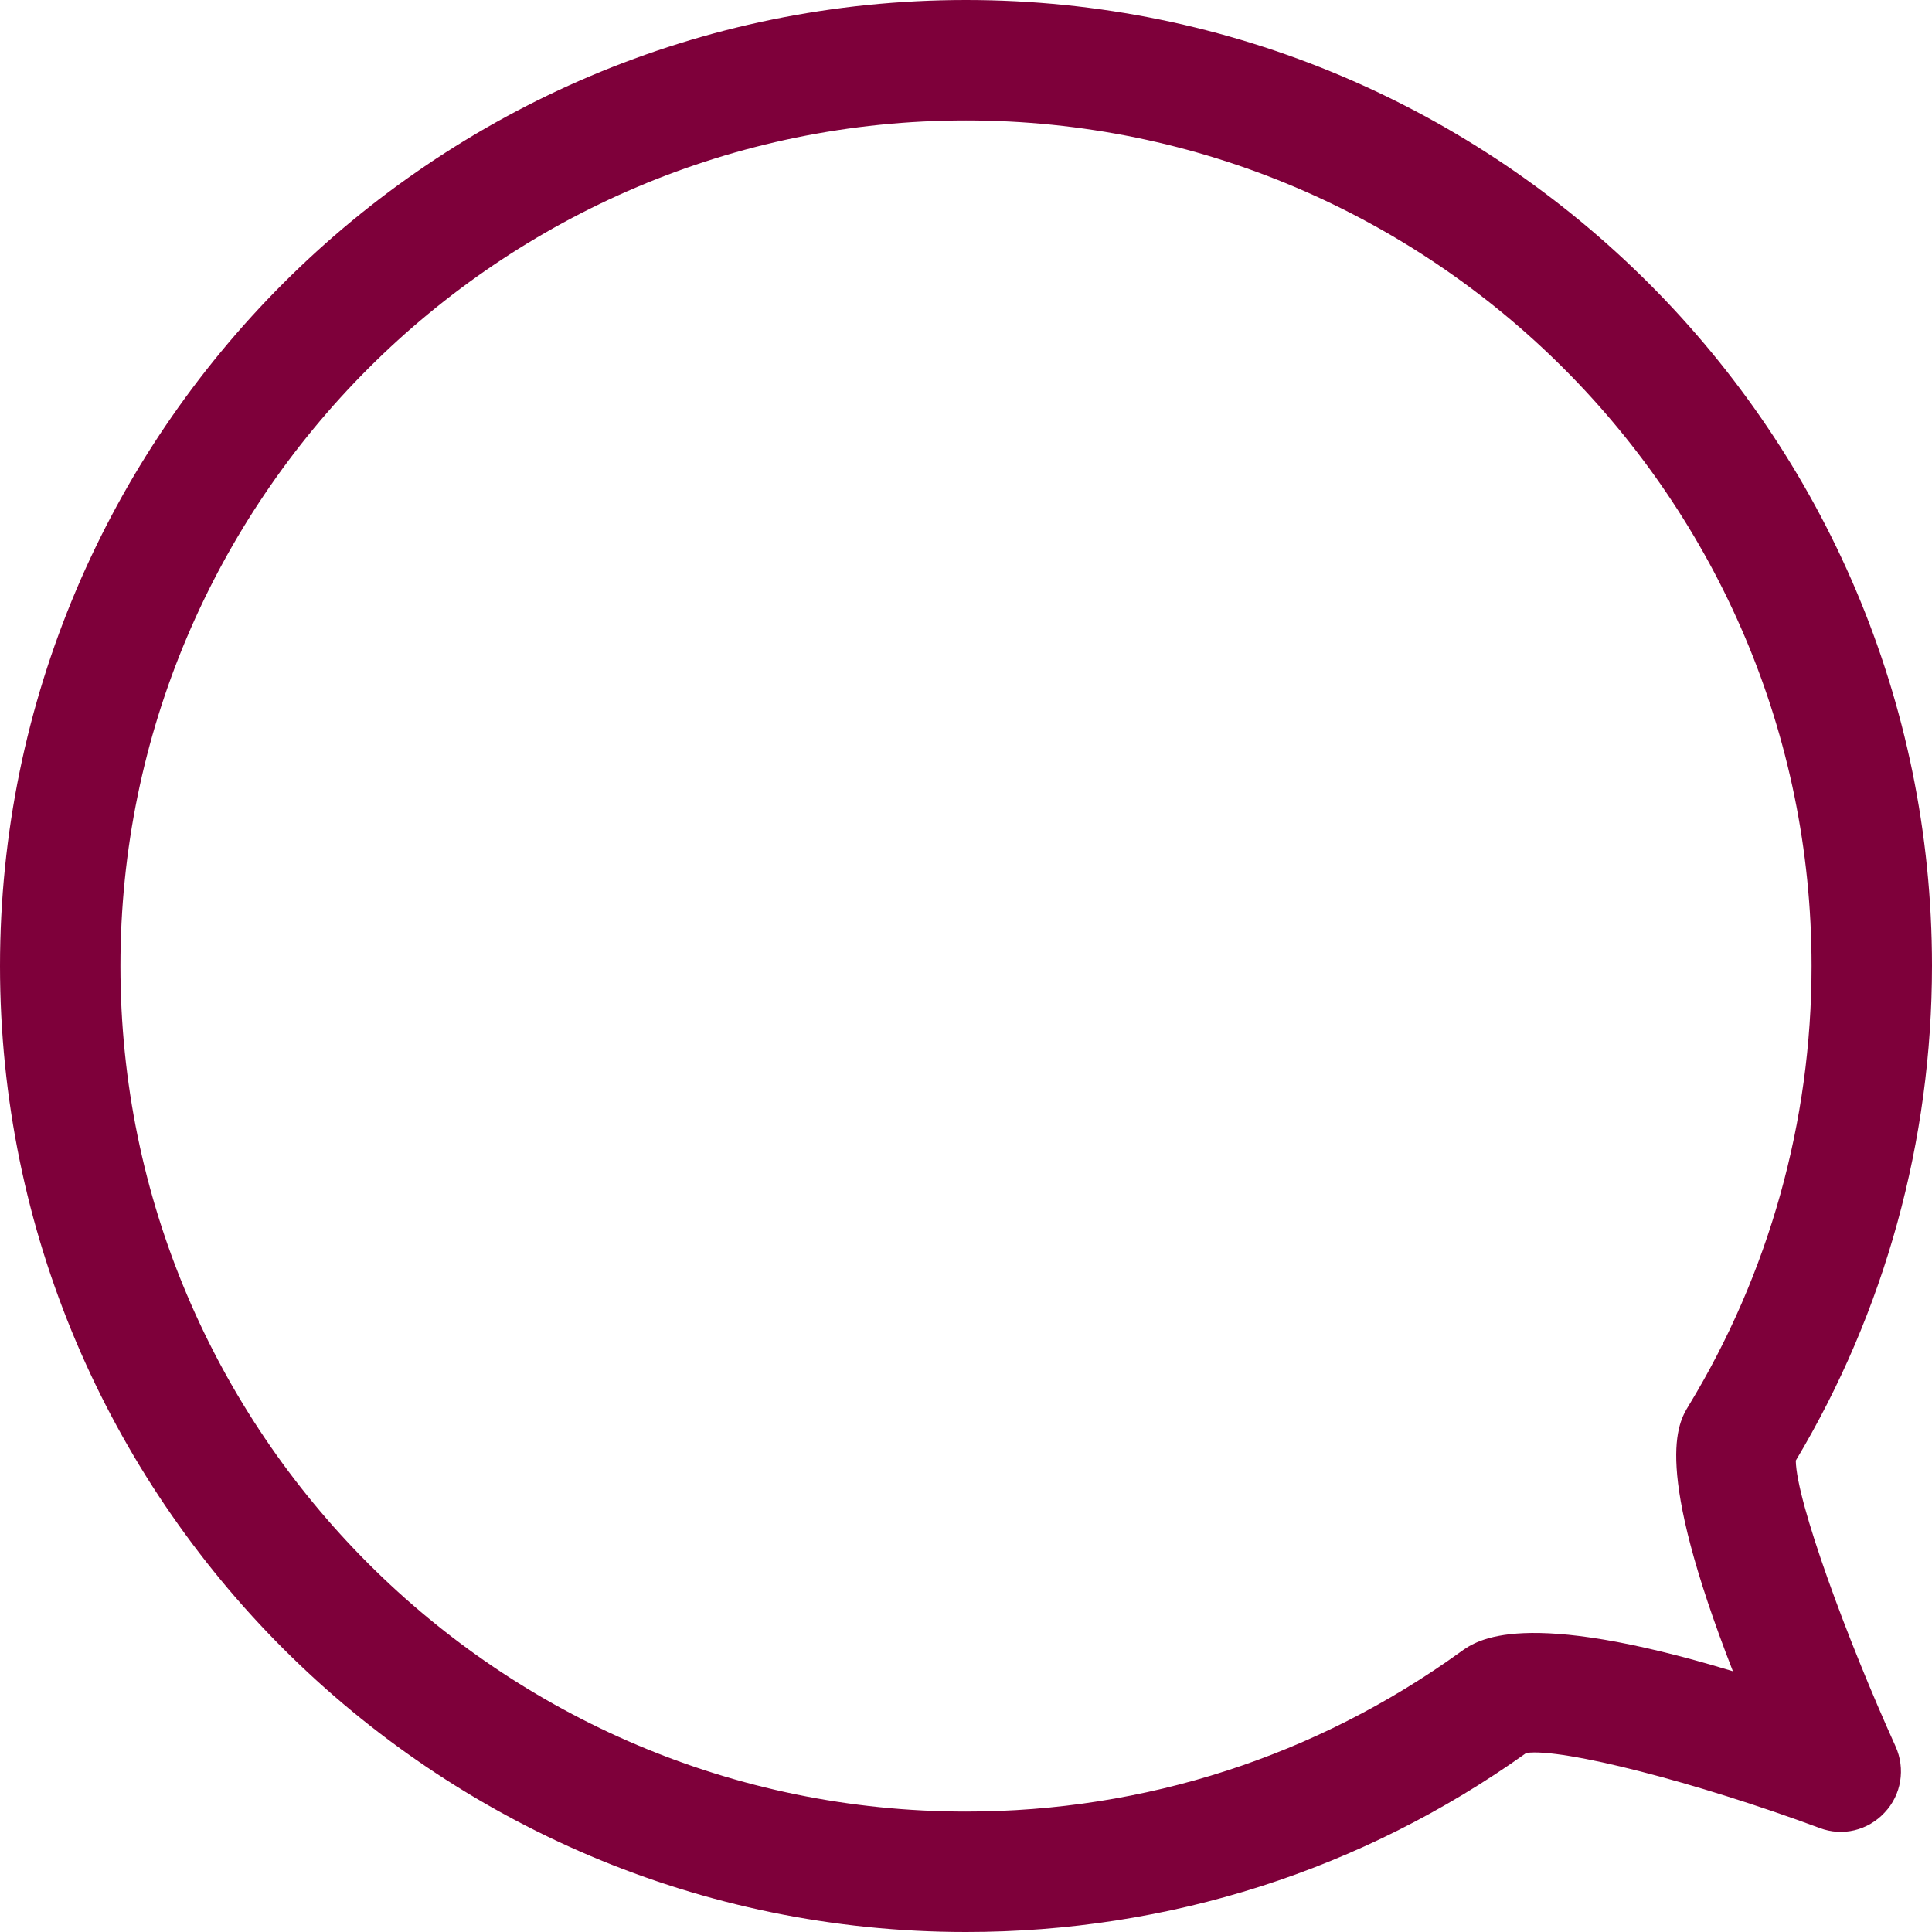 <?xml version="1.0" encoding="UTF-8"?>
<svg id="_レイヤー_2" data-name="レイヤー 2" xmlns="http://www.w3.org/2000/svg" viewBox="0 0 60 60">
  <defs>
    <style>
      .cls-1 {
        fill: #7e003a;
      }
    </style>
  </defs>
  <g id="_レイヤー_1-2" data-name="レイヤー 1">
    <path class="cls-1" d="m30,0C13.46,0,0,13.46,0,30s13.46,30,30,30c6.29,0,12.3-1.92,17.4-5.56,1.12-.16,5.28.91,9.11,2.33.71.27,1.5.08,2.02-.48.52-.55.65-1.36.34-2.05-1.52-3.36-3.08-7.61-3.1-8.88,2.77-4.63,4.23-9.94,4.23-15.37C60,13.46,46.54,0,30,0Zm23.81,51.9c-6.53-1.98-7.94-.97-8.45-.6-4.49,3.24-9.8,4.96-15.36,4.96-14.48,0-26.26-11.78-26.26-26.26S15.52,3.74,30,3.74s26.26,11.78,26.26,26.26c0,4.83-1.32,9.55-3.82,13.66-.33.54-1.12,1.84,1.38,8.25Z"/>
  </g>
</svg>